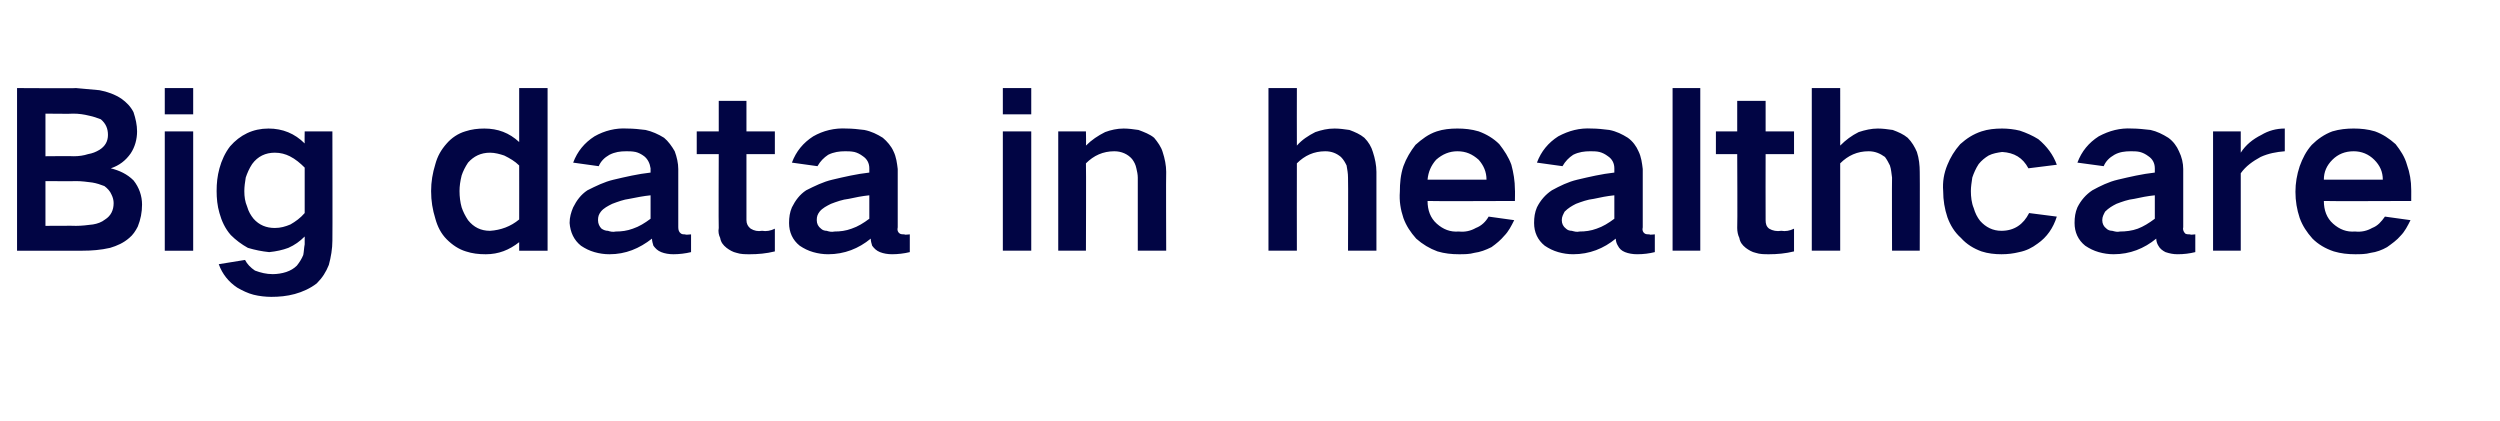 <?xml version="1.0" standalone="no"?><!DOCTYPE svg PUBLIC "-//W3C//DTD SVG 1.1//EN" "http://www.w3.org/Graphics/SVG/1.1/DTD/svg11.dtd"><svg xmlns="http://www.w3.org/2000/svg" version="1.1" width="352px" height="59.3px" viewBox="0 -1 352 59.3" style="top:-1px"><desc>Big data in healthcare</desc><defs/><g id="Polygon52388"><path d="m2.4 11.4l0 22.9c0 0 9.18.01 9.2 0c1.3 0 2.6-.1 3.9-.4c1-.3 1.9-.7 2.7-1.4c.5-.4.9-1 1.2-1.6c.4-1 .6-2 .6-3.1c0-1.2-.4-2.4-1.2-3.4c-.9-.9-2-1.4-3.2-1.7c1.2-.4 2.1-1.1 2.8-2.1c.6-.9.9-2 .9-3.1c0-.9-.2-1.8-.5-2.7c-.4-.8-1-1.4-1.7-1.9c-.9-.6-2-1-3.1-1.2c-1.1-.1-2.2-.2-3.3-.3c.04.05-8.3 0-8.3 0zm4 13.1c0 0 4.34.03 4.3 0c.8 0 1.5.1 2.3.2c.6.1 1.2.3 1.7.5c.4.3.8.7 1 1.2c.2.4.3.8.3 1.2c0 1-.4 1.8-1.2 2.3c-.5.4-1.1.6-1.7.7c-.8.1-1.6.2-2.4.2c.04-.03-4.3 0-4.3 0l0-6.3zm0-9.5c0 0 3.92.05 3.9 0c.8 0 1.5.1 2.3.3c.5.1 1.1.3 1.6.5c.7.6 1 1.3 1 2.2c0 .9-.4 1.6-1.2 2.1c-.5.3-1 .5-1.6.6c-.6.2-1.3.3-2 .3c-.02-.04-4 0-4 0l0-6zm16.8 2.5l0 16.8l4 0l0-16.8l-4 0zm0-6.1l0 3.7l4 0l0-3.7l-4 0zm7.7 11.3c-.3 1.1-.4 2.1-.4 3.2c0 1 .1 2.1.4 3.1c.3 1.1.8 2.2 1.6 3.1c.7.7 1.5 1.3 2.4 1.8c1 .3 2 .5 3 .6c1-.1 1.9-.3 2.7-.6c.9-.4 1.6-.9 2.3-1.6c0 0 0 1.1 0 1.1c-.1.5-.1 1-.2 1.5c-.2.5-.5 1-.9 1.5c-.4.4-.9.7-1.5.9c-.6.2-1.3.3-1.9.3c-.9 0-1.7-.2-2.5-.5c-.6-.4-1.1-.9-1.4-1.5c0 0-3.7.6-3.7.6c.5 1.4 1.4 2.5 2.6 3.3c.7.4 1.5.8 2.3 1c.8.2 1.7.3 2.5.3c1.1 0 2.2-.1 3.3-.4c1.1-.3 2.2-.8 3.1-1.5c.8-.8 1.3-1.6 1.7-2.6c.3-1.1.5-2.3.5-3.4c.03-.03 0-15.4 0-15.4l-3.9 0c0 0-.03 1.66 0 1.7c-1.4-1.4-3.1-2.1-5.1-2.1c-2.2 0-4 .9-5.4 2.5c-.7.9-1.2 2-1.5 3.1c0 0 0 0 0 0zm10 7.9c-.7.3-1.4.5-2.2.5c-1.2 0-2.2-.4-3-1.3c-.4-.5-.7-1-.9-1.7c-.3-.7-.4-1.4-.4-2.2c0-.6.1-1.3.2-1.9c.2-.6.5-1.3.9-1.9c.8-1.1 1.9-1.6 3.2-1.6c.8 0 1.5.2 2.1.5c.8.4 1.5 1 2.1 1.6c0 0 0 6.4 0 6.4c-.6.7-1.3 1.2-2 1.6c0 0 0 0 0 0zm20.4-8.5c-.4 1.3-.6 2.5-.6 3.8c0 1.4.2 2.6.6 3.9c.3 1.1.8 2.1 1.6 2.9c.8.8 1.7 1.4 2.7 1.7c.9.3 1.8.4 2.8.4c1.8 0 3.3-.6 4.7-1.7c.01.01 0 1.2 0 1.2l4 0l0-22.9l-4 0c0 0 .01 7.58 0 7.6c-1.4-1.3-3-1.9-4.9-1.9c-.9 0-1.8.1-2.7.4c-1 .3-1.9.9-2.6 1.7c-.8.9-1.3 1.8-1.6 2.9c0 0 0 0 0 0zm11.8 7.8c-1.2 1-2.6 1.5-4.1 1.6c-1.3 0-2.3-.5-3.1-1.5c-.4-.6-.7-1.2-.9-1.8c-.2-.7-.3-1.5-.3-2.3c0-.7.1-1.4.3-2.2c.2-.6.5-1.2.9-1.8c.8-.9 1.8-1.4 3.1-1.4c.7 0 1.4.2 2 .4c.8.4 1.5.8 2.1 1.4c.01-.02 0 7.6 0 7.6c0 0 .01-.03 0 0zm11.6 1.3c-.3-.3-.5-.7-.5-1.2c0-.5.1-.8.4-1.2c.4-.5 1-.8 1.6-1.1c.8-.3 1.6-.6 2.4-.7c1-.2 2-.4 3-.5c0 1.2 0 2.3 0 3.3c-.8.6-1.6 1.1-2.5 1.4c-.8.3-1.6.4-2.4.4c-.4.1-.8 0-1.1-.1c-.3 0-.6-.1-.9-.3c0 0 0 0 0 0zm-4-3c-.3.7-.5 1.4-.5 2.2c.1 1.3.6 2.4 1.6 3.2c.6.4 1.2.7 1.9.9c.7.2 1.4.3 2.1.3c2.3 0 4.2-.8 6-2.2c0 .3.1.7.2 1c.3.4.6.7 1.1.9c.5.2 1.1.3 1.7.3c.8 0 1.7-.1 2.5-.3c0 0 0-2.5 0-2.5c-.3 0-.6.1-.9 0c-.2 0-.3 0-.5-.1c-.3-.2-.4-.5-.4-.9c0 0 0-8.2 0-8.2c0-.8-.2-1.7-.5-2.5c-.4-.7-.9-1.4-1.5-1.9c-.8-.5-1.7-.9-2.6-1.1c-.8-.1-1.7-.2-2.6-.2c-1.6-.1-3.2.3-4.6 1.1c-1.4.9-2.4 2.1-3 3.7c0 0 3.6.5 3.6.5c.3-.7.8-1.2 1.5-1.6c.8-.4 1.5-.5 2.4-.5c.4 0 .8 0 1.3.1c.4.1.8.3 1.2.6c.5.4.8 1 .9 1.7c0 0 0 .6 0 .6c-1.8.2-3.5.6-5.2 1c-1.3.3-2.5.9-3.7 1.5c-.9.6-1.5 1.4-2 2.4c0 0 0 0 0 0zm17.4-10.7l0 3.2l3.1 0c0 0-.04 10.37 0 10.4c-.1.5 0 1 .2 1.4c.1.6.4 1 .9 1.4c.4.3.9.6 1.4.7c.6.2 1.2.2 1.9.2c1.1 0 2.3-.1 3.5-.4c0 0 0-3.2 0-3.2c-.6.3-1.2.4-1.8.3c-.6.1-1.1 0-1.6-.3c-.4-.3-.6-.7-.6-1.2c-.01-.04 0-9.3 0-9.3l4 0l0-3.2l-4 0l0-4.3l-3.9 0l0 4.3l-3.1 0zm17.5 13.7c-.4-.3-.6-.7-.6-1.2c0-.5.1-.8.4-1.2c.4-.5 1-.8 1.6-1.1c.8-.3 1.6-.6 2.5-.7c.9-.2 1.9-.4 2.9-.5c0 1.2 0 2.3 0 3.3c-.8.6-1.6 1.1-2.5 1.4c-.8.3-1.6.4-2.4.4c-.4.1-.8 0-1.1-.1c-.3 0-.6-.1-.8-.3c0 0 0 0 0 0zm-4.1-3c-.3.7-.4 1.4-.4 2.2c0 1.3.5 2.4 1.5 3.2c.6.4 1.2.7 1.9.9c.7.2 1.4.3 2.1.3c2.3 0 4.3-.8 6-2.2c0 .3.1.7.2 1c.3.4.6.7 1.1.9c.5.2 1.1.3 1.7.3c.8 0 1.7-.1 2.5-.3c0 0 0-2.5 0-2.5c-.3 0-.6.1-.8 0c-.2 0-.4 0-.6-.1c-.3-.2-.4-.5-.3-.9c0 0 0-8.2 0-8.2c-.1-.8-.2-1.7-.6-2.5c-.3-.7-.9-1.4-1.5-1.9c-.8-.5-1.6-.9-2.6-1.1c-.8-.1-1.7-.2-2.5-.2c-1.7-.1-3.3.3-4.7 1.1c-1.4.9-2.4 2.1-3 3.7c0 0 3.6.5 3.6.5c.4-.7.9-1.2 1.5-1.6c.8-.4 1.6-.5 2.4-.5c.4 0 .8 0 1.3.1c.4.1.8.3 1.2.6c.6.4.9 1 .9 1.7c0 0 0 .6 0 .6c-1.8.2-3.5.6-5.2 1c-1.3.3-2.5.9-3.7 1.5c-.9.6-1.5 1.4-2 2.4c0 0 0 0 0 0zm29.7-10.7l0 16.8l4 0l0-16.8l-4 0zm0-6.1l0 3.7l4 0l0-3.7l-4 0zm7.8 6.1l0 16.8l3.9 0c0 0 .04-12.26 0-12.3c1.1-1.1 2.4-1.7 4-1.7c1 0 1.9.4 2.5 1.1c.3.4.5.8.6 1.3c.1.4.2.9.2 1.3c0-.01 0 10.3 0 10.3l4 0c0 0-.04-11.09 0-11.1c0-.9-.2-1.9-.5-2.8c-.2-.7-.7-1.4-1.2-2c-.6-.5-1.4-.8-2.2-1.1c-.7-.1-1.4-.2-2.1-.2c-.9 0-1.8.2-2.6.5c-1 .5-1.9 1.1-2.7 1.9c.04-.01 0-2 0-2l-3.9 0zm29.6-6.1l0 22.9l4 0c0 0-.02-12.26 0-12.3c1.1-1.1 2.4-1.7 4-1.7c.9 0 1.6.3 2.2.8c.4.4.6.8.8 1.2c.1.6.2 1.1.2 1.7c.04-.01 0 10.3 0 10.3l4 0c0 0 0-11.09 0-11.1c0-.9-.2-1.9-.5-2.8c-.2-.7-.6-1.4-1.2-2c-.6-.5-1.3-.8-2.1-1.1c-.7-.1-1.4-.2-2.1-.2c-1 0-1.8.2-2.7.5c-1 .5-1.9 1.1-2.6 1.9c-.02.02 0-8.1 0-8.1l-4 0zm19 11c-.4 1.2-.5 2.4-.5 3.6c-.1 1.3.1 2.5.5 3.7c.4 1.1 1 2 1.8 2.9c.9.8 1.9 1.4 3 1.8c1 .3 2 .4 3 .4c.8 0 1.5 0 2.2-.2c.8-.1 1.6-.4 2.4-.8c.7-.5 1.3-1 1.8-1.6c.6-.6 1-1.4 1.4-2.2c0 0-3.6-.5-3.6-.5c-.4.7-1 1.3-1.8 1.6c-.7.4-1.5.6-2.4.5c-1.2.1-2.2-.3-3.1-1.1c-.9-.8-1.3-1.9-1.3-3.2c.03.05 12.3 0 12.3 0c0 0 .03-1.63 0-1.6c0-1.2-.2-2.4-.5-3.5c-.4-1.1-1-2-1.7-2.9c-.8-.8-1.8-1.4-2.9-1.8c-1-.3-2-.4-3-.4c-1 0-2 .1-2.9.4c-1.2.4-2.1 1.1-3 1.9c-.7.9-1.3 1.9-1.7 3c0 0 0 0 0 0zm3.4 1.9c.1-1.1.5-2 1.2-2.8c.9-.8 1.9-1.2 3-1.2c1.2 0 2.1.4 3 1.2c.7.8 1.1 1.7 1.1 2.8c0 0-8.3 0-8.3 0zm19.5 6.9c-.4-.3-.6-.7-.6-1.2c0-.5.2-.8.4-1.2c.5-.5 1-.8 1.6-1.1c.8-.3 1.6-.6 2.5-.7c.9-.2 1.9-.4 2.9-.5c0 1.2 0 2.3 0 3.3c-.8.6-1.6 1.1-2.5 1.4c-.8.3-1.6.4-2.4.4c-.4.1-.7 0-1.1-.1c-.3 0-.6-.1-.8-.3c0 0 0 0 0 0zm-4.1-3c-.3.7-.4 1.4-.4 2.2c0 1.3.5 2.4 1.5 3.2c.6.4 1.2.7 1.9.9c.7.2 1.4.3 2.1.3c2.3 0 4.3-.8 6-2.2c0 .3.1.7.3 1c.2.4.5.7 1 .9c.5.2 1.1.3 1.7.3c.9 0 1.7-.1 2.5-.3c0 0 0-2.5 0-2.5c-.3 0-.6.1-.8 0c-.2 0-.4 0-.6-.1c-.3-.2-.4-.5-.3-.9c0 0 0-8.2 0-8.2c-.1-.8-.2-1.7-.6-2.5c-.3-.7-.8-1.4-1.5-1.9c-.8-.5-1.6-.9-2.6-1.1c-.8-.1-1.7-.2-2.5-.2c-1.7-.1-3.2.3-4.7 1.1c-1.4.9-2.4 2.1-3 3.7c0 0 3.6.5 3.6.5c.4-.7.9-1.2 1.5-1.6c.8-.4 1.6-.5 2.4-.5c.4 0 .9 0 1.3.1c.4.1.8.3 1.2.6c.6.4.9 1 .9 1.7c0 0 0 .6 0 .6c-1.8.2-3.5.6-5.2 1c-1.3.3-2.5.9-3.6 1.5c-.9.6-1.6 1.4-2.1 2.4c0 0 0 0 0 0zm19.1-16.8l0 22.9l3.9 0l0-22.9l-3.9 0zm6.1 6.1l0 3.2l3 0c0 0 .05 10.37 0 10.4c0 .5.1 1 .3 1.4c.1.6.4 1 .9 1.4c.4.3.9.6 1.4.7c.6.2 1.2.2 1.9.2c1.1 0 2.3-.1 3.5-.4c0 0 0-3.2 0-3.2c-.6.3-1.2.4-1.8.3c-.6.1-1.2 0-1.7-.3c-.4-.3-.5-.7-.5-1.2c-.02-.04 0-9.3 0-9.3l4 0l0-3.2l-4 0l0-4.3l-4 0l0 4.3l-3 0zm13.5-6.1l0 22.9l4 0c0 0 .01-12.26 0-12.3c1.1-1.1 2.4-1.7 4-1.7c.9 0 1.6.3 2.3.8c.3.4.5.8.7 1.2c.2.6.2 1.1.3 1.7c-.03-.01 0 10.3 0 10.3l3.9 0c0 0 .03-11.09 0-11.1c0-.9-.1-1.9-.4-2.8c-.3-.7-.7-1.4-1.3-2c-.6-.5-1.3-.8-2.1-1.1c-.7-.1-1.4-.2-2.1-.2c-.9 0-1.8.2-2.7.5c-1 .5-1.8 1.1-2.6 1.9c.01.02 0-8.1 0-8.1l-4 0zm19.1 10.8c-.5 1.2-.7 2.4-.6 3.7c0 1.3.2 2.5.6 3.7c.4 1.1 1 2.1 1.9 2.9c.8.9 1.8 1.5 2.9 1.9c.9.3 1.9.4 2.8.4c.9 0 1.7-.1 2.5-.3c1-.2 1.8-.6 2.6-1.2c1.3-.9 2.2-2.2 2.7-3.8c0 0-3.9-.5-3.9-.5c-.8 1.6-2.1 2.5-3.9 2.5c-1.2 0-2.2-.5-3-1.4c-.4-.5-.7-1.1-.9-1.8c-.3-.7-.4-1.6-.4-2.4c0-.6.1-1.2.2-1.9c.2-.6.5-1.3.9-1.9c.4-.5.9-.9 1.4-1.2c.6-.3 1.2-.4 1.9-.5c1.7.1 2.9.8 3.7 2.3c0 0 4-.5 4-.5c-.5-1.4-1.4-2.6-2.6-3.6c-.8-.5-1.7-.9-2.6-1.2c-.8-.2-1.7-.3-2.5-.3c-1 0-2 .1-2.9.4c-1.2.4-2.1 1-3 1.8c-.8.9-1.4 1.9-1.8 2.9c0 0 0 0 0 0zm22.4 9c-.4-.3-.6-.7-.6-1.2c0-.5.2-.8.4-1.2c.5-.5 1-.8 1.6-1.1c.8-.3 1.6-.6 2.5-.7c.9-.2 1.9-.4 2.9-.5c0 1.2 0 2.3 0 3.3c-.8.6-1.6 1.1-2.4 1.4c-.8.3-1.7.4-2.5.4c-.4.1-.7 0-1.1-.1c-.3 0-.6-.1-.8-.3c0 0 0 0 0 0zm-4.1-3c-.3.7-.4 1.4-.4 2.2c0 1.3.5 2.4 1.5 3.2c.6.4 1.2.7 1.9.9c.7.2 1.4.3 2.1.3c2.3 0 4.3-.8 6-2.2c0 .3.1.7.3 1c.2.4.6.7 1 .9c.6.2 1.1.3 1.7.3c.9 0 1.7-.1 2.5-.3c0 0 0-2.5 0-2.5c-.3 0-.5.1-.8 0c-.2 0-.4 0-.6-.1c-.2-.2-.4-.5-.3-.9c0 0 0-8.2 0-8.2c0-.8-.2-1.7-.6-2.5c-.3-.7-.8-1.4-1.5-1.9c-.8-.5-1.6-.9-2.5-1.1c-.9-.1-1.8-.2-2.6-.2c-1.7-.1-3.2.3-4.7 1.1c-1.4.9-2.4 2.1-3 3.7c0 0 3.7.5 3.7.5c.3-.7.8-1.2 1.5-1.6c.7-.4 1.5-.5 2.3-.5c.4 0 .9 0 1.3.1c.4.1.8.3 1.2.6c.6.4.9 1 .9 1.7c0 0 0 .6 0 .6c-1.8.2-3.5.6-5.2 1c-1.3.3-2.5.9-3.6 1.5c-.9.6-1.6 1.4-2.1 2.4c0 0 0 0 0 0zm19.1-10.7l0 16.8l3.9 0c0 0 .01-10.88 0-10.9c.7-1 1.7-1.7 2.8-2.3c1.1-.5 2.2-.7 3.4-.8c0 0 0-3.2 0-3.2c-1.2 0-2.3.3-3.3.9c-1.2.6-2.2 1.4-2.9 2.5c.01.01 0-3 0-3l-3.9 0zm12.2 4.9c-.4 1.2-.6 2.4-.6 3.6c0 1.3.2 2.5.6 3.7c.4 1.1 1 2 1.8 2.9c.8.8 1.8 1.4 3 1.8c1 .3 2 .4 3 .4c.7 0 1.5 0 2.2-.2c.8-.1 1.6-.4 2.3-.8c.7-.5 1.4-1 1.9-1.6c.6-.6 1-1.4 1.4-2.2c0 0-3.6-.5-3.6-.5c-.5.7-1 1.3-1.8 1.6c-.7.4-1.5.6-2.4.5c-1.2.1-2.2-.3-3.1-1.1c-.9-.8-1.3-1.9-1.3-3.2c.01.05 12.3 0 12.3 0c0 0 .01-1.63 0-1.6c0-1.2-.2-2.4-.6-3.5c-.3-1.1-.9-2-1.6-2.9c-.9-.8-1.8-1.4-2.9-1.8c-1-.3-2-.4-3-.4c-1 0-2 .1-3 .4c-1.1.4-2.1 1.1-2.9 1.9c-.8.9-1.3 1.9-1.7 3c0 0 0 0 0 0zm3.4 1.9c0-1.1.4-2 1.2-2.8c.8-.8 1.8-1.2 3-1.2c1.1 0 2.1.4 2.9 1.2c.8.8 1.2 1.7 1.2 2.8c0 0-8.3 0-8.3 0z" stroke="none" fill="#010544"/></g></svg>